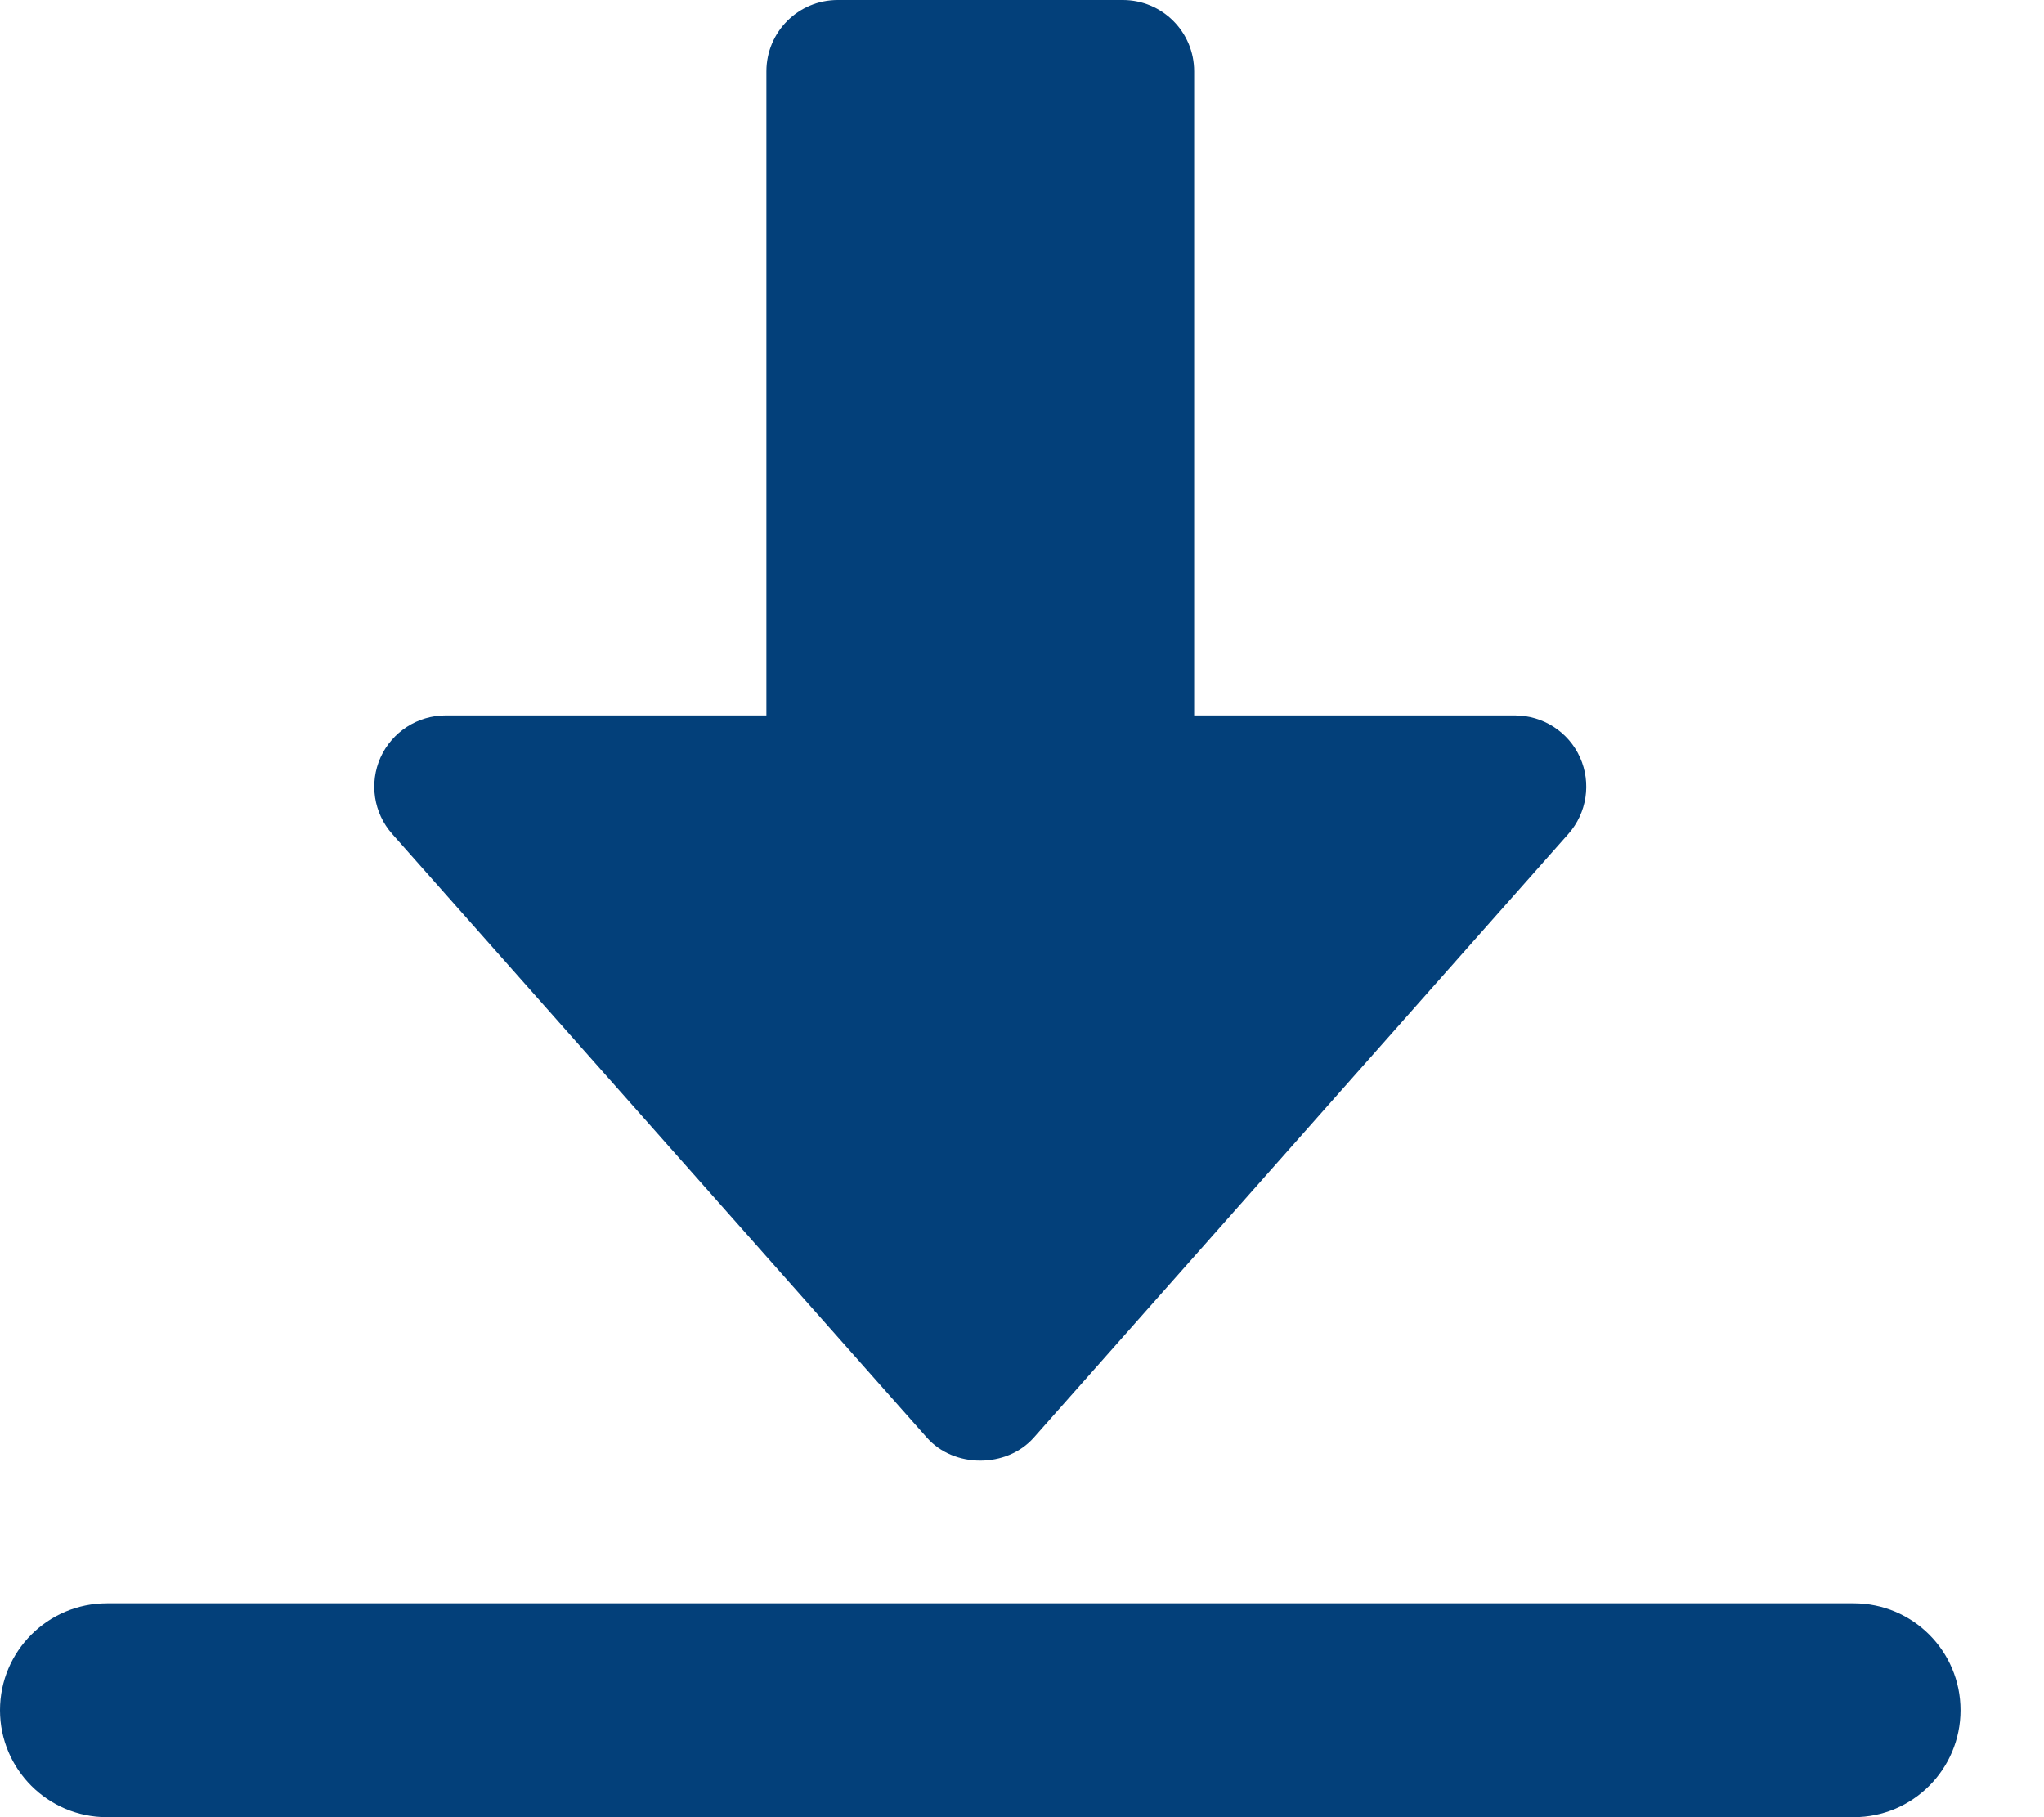 <svg width="18" height="16" viewBox="0 0 18 16" fill="none" xmlns="http://www.w3.org/2000/svg">
<path d="M3.351 6.669C3.25 6.895 3.29 7.159 3.454 7.343L8.163 12.659C8.401 12.928 8.864 12.928 9.103 12.659L13.811 7.343C13.975 7.158 14.015 6.894 13.914 6.669C13.813 6.444 13.588 6.299 13.341 6.299H10.516V0.628C10.516 0.281 10.235 0 9.888 0H7.377C7.03 0 6.749 0.281 6.749 0.628V6.299H3.924C3.677 6.299 3.453 6.444 3.351 6.669Z" fill="#03407A"/>
<path d="M0 15.058C0 15.578 0.422 16 0.942 16H16.324C16.844 16 17.265 15.578 17.265 15.058C17.265 14.538 16.844 14.117 16.324 14.117H0.942C0.422 14.117 0 14.538 0 15.058Z" fill="#03407A"/>
</svg>
